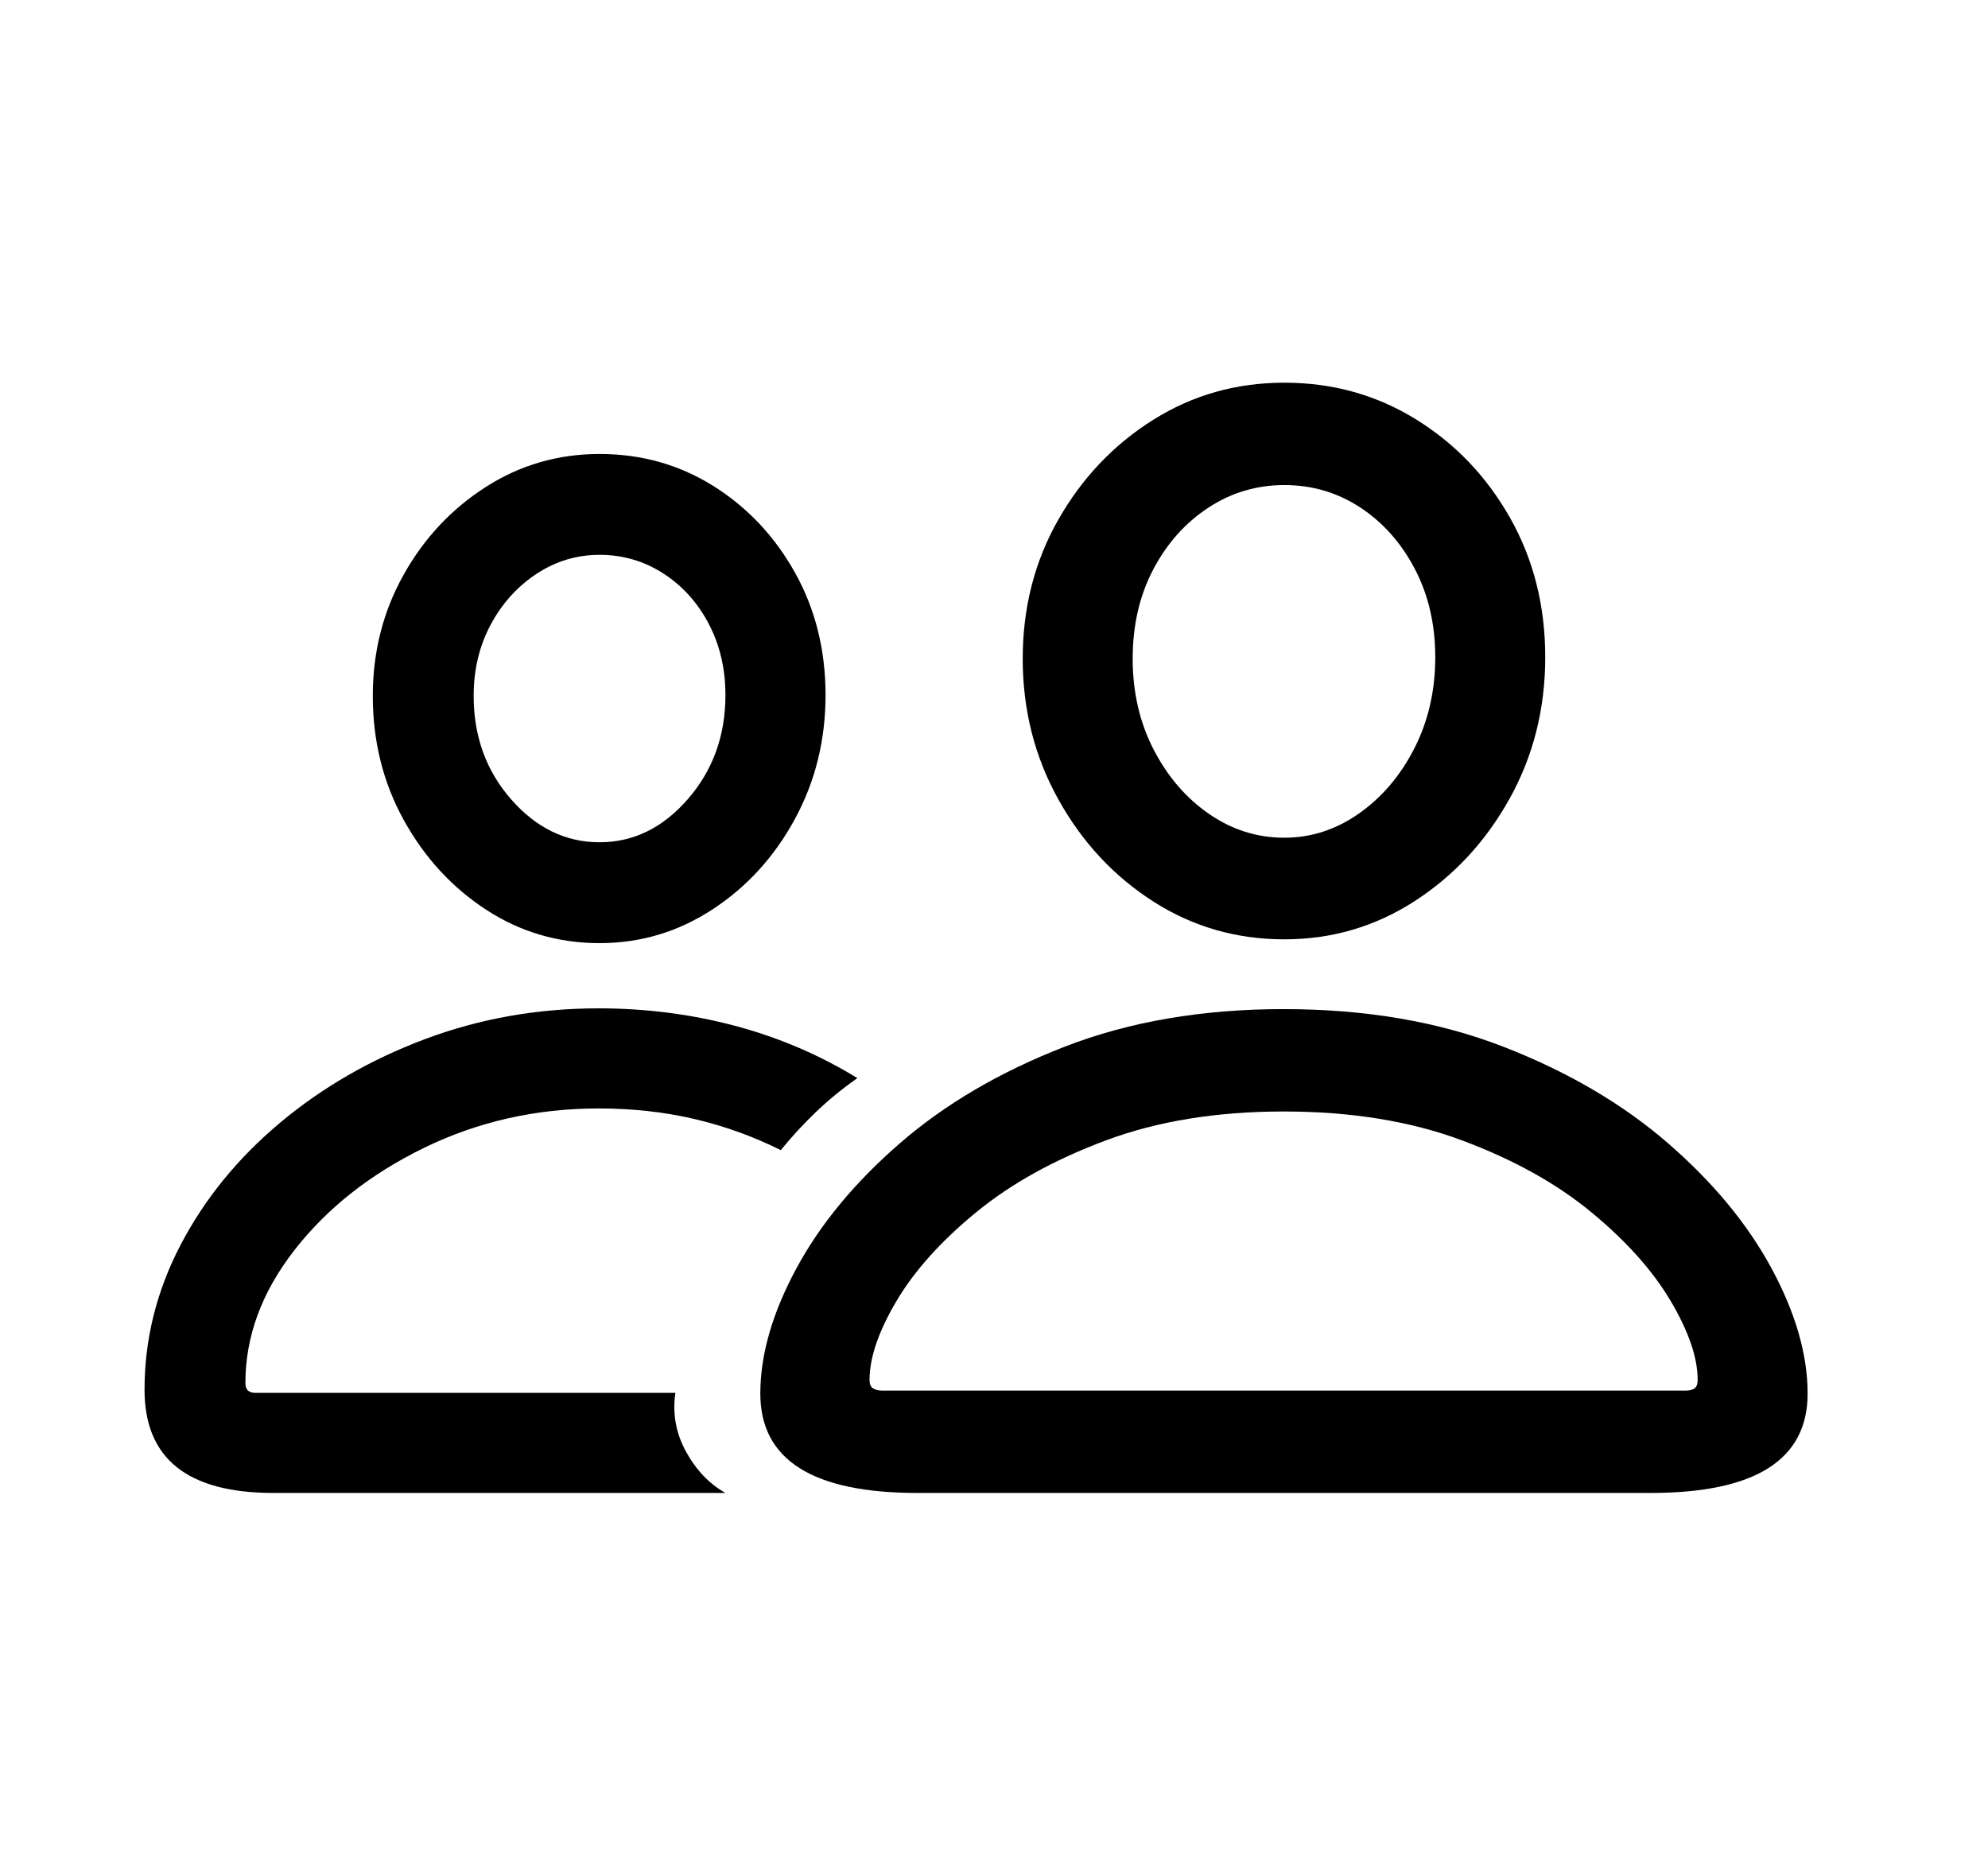 <?xml version="1.0" encoding="UTF-8"?>
<svg width="128px" height="120px" viewBox="0 0 128 120" version="1.1"
    xmlns="http://www.w3.org/2000/svg"
    xmlns:xlink="http://www.w3.org/1999/xlink">
    <title>Slice</title>
    <g id="Page-1" stroke="none" stroke-width="1" fill="none" fill-rule="evenodd">
        <g id="person.2" transform="translate(-1387, -601)" fill="#000000" fill-rule="nonzero">
            <g id="Symbols" transform="translate(507.602, 624.223)">
                <g id="Regular-S" transform="translate(888.704, 1.416)">
                    <path d="M49.756,71.484 L96.972,71.484 C103.711,71.484 107.08,69.352 107.08,65.088 C107.08,62.581 106.307,59.896 104.76,57.031 C103.214,54.167 100.985,51.473 98.071,48.95 C95.158,46.427 91.626,44.36 87.476,42.749 C83.325,41.138 78.613,40.332 73.34,40.332 C68.099,40.332 63.403,41.138 59.253,42.749 C55.103,44.36 51.571,46.427 48.657,48.95 C45.744,51.473 43.514,54.167 41.968,57.031 C40.422,59.896 39.648,62.581 39.648,65.088 C39.648,69.352 43.018,71.484 49.756,71.484 Z M73.389,35.84 C76.449,35.84 79.248,35.018 81.787,33.374 C84.326,31.73 86.361,29.533 87.891,26.782 C89.421,24.032 90.186,20.996 90.186,17.676 C90.186,14.355 89.429,11.361 87.915,8.691 C86.401,6.022 84.375,3.906 81.836,2.344 C79.297,0.781 76.481,0 73.389,0 C70.296,0 67.48,0.797 64.941,2.393 C62.402,3.988 60.368,6.128 58.838,8.813 C57.308,11.499 56.543,14.486 56.543,17.773 C56.543,21.061 57.308,24.08 58.838,26.831 C60.368,29.582 62.402,31.771 64.941,33.398 C67.48,35.026 70.296,35.84 73.389,35.84 Z M47.51,64.893 C47.249,64.893 47.046,64.844 46.899,64.746 C46.753,64.648 46.68,64.469 46.68,64.209 C46.68,62.777 47.257,61.084 48.413,59.131 C49.569,57.178 51.278,55.273 53.54,53.418 C55.802,51.562 58.594,50.016 61.914,48.779 C65.234,47.542 69.043,46.924 73.34,46.924 C77.669,46.924 81.494,47.542 84.814,48.779 C88.135,50.016 90.918,51.562 93.164,53.418 C95.41,55.273 97.111,57.178 98.266,59.131 C99.422,61.084 100,62.777 100,64.209 C100,64.469 99.935,64.648 99.804,64.746 C99.674,64.844 99.479,64.893 99.218,64.893 L47.51,64.893 Z M73.389,29.297 C71.631,29.297 70.011,28.784 68.53,27.759 C67.049,26.733 65.861,25.35 64.966,23.608 C64.071,21.867 63.623,19.922 63.623,17.773 C63.623,15.625 64.063,13.713 64.941,12.036 C65.82,10.36 67,9.033 68.481,8.057 C69.963,7.08 71.598,6.592 73.389,6.592 C75.179,6.592 76.807,7.072 78.271,8.032 C79.736,8.992 80.908,10.311 81.787,11.987 C82.666,13.664 83.105,15.56 83.105,17.676 C83.105,19.824 82.658,21.777 81.763,23.535 C80.867,25.293 79.679,26.693 78.198,27.734 C76.717,28.776 75.114,29.297 73.389,29.297 Z" id="Shape"></path>
                    <path d="M29.297,36.084 C31.934,36.084 34.359,35.36 36.572,33.911 C38.786,32.463 40.552,30.526 41.87,28.101 C43.188,25.675 43.848,23.014 43.848,20.117 C43.848,17.22 43.197,14.6 41.895,12.256 C40.592,9.912 38.843,8.048 36.645,6.665 C34.448,5.282 31.999,4.59 29.297,4.59 C26.628,4.59 24.186,5.298 21.973,6.714 C19.759,8.13 17.993,10.018 16.675,12.378 C15.356,14.738 14.697,17.334 14.697,20.166 C14.697,23.096 15.365,25.765 16.699,28.174 C18.034,30.583 19.8,32.503 21.997,33.935 C24.194,35.368 26.628,36.084 29.297,36.084 Z M8.301,71.484 L37.402,71.484 C36.361,70.898 35.514,70.011 34.863,68.823 C34.212,67.635 33.984,66.374 34.18,65.039 L7.129,65.039 C6.934,65.039 6.779,64.99 6.665,64.893 C6.551,64.795 6.494,64.632 6.494,64.404 C6.494,61.409 7.544,58.561 9.644,55.859 C11.743,53.157 14.526,50.96 17.993,49.267 C21.46,47.575 25.212,46.728 29.248,46.728 C31.429,46.728 33.488,46.956 35.425,47.412 C37.362,47.868 39.209,48.535 40.967,49.414 C41.65,48.568 42.399,47.754 43.213,46.973 C44.027,46.191 44.922,45.459 45.898,44.775 C43.457,43.278 40.828,42.155 38.013,41.406 C35.197,40.658 32.275,40.283 29.248,40.283 C25.309,40.283 21.582,40.942 18.066,42.261 C14.551,43.579 11.434,45.378 8.716,47.656 C5.998,49.935 3.866,52.555 2.319,55.517 C0.773,58.48 1.77635684e-15,61.589 1.77635684e-15,64.844 C1.77635684e-15,67.057 0.692,68.717 2.075,69.824 C3.459,70.931 5.534,71.484 8.301,71.484 Z M29.297,29.59 C27.116,29.59 25.22,28.67 23.608,26.831 C21.997,24.992 21.191,22.77 21.191,20.166 C21.191,18.473 21.558,16.943 22.29,15.576 C23.022,14.209 24.007,13.118 25.244,12.305 C26.481,11.491 27.832,11.084 29.297,11.084 C30.794,11.084 32.161,11.483 33.398,12.28 C34.635,13.078 35.612,14.16 36.328,15.527 C37.044,16.895 37.402,18.424 37.402,20.117 C37.402,22.721 36.597,24.951 34.985,26.807 C33.374,28.662 31.478,29.59 29.297,29.59 Z" id="Shape"></path>
                </g>
            </g>
        </g>
    </g>
</svg>